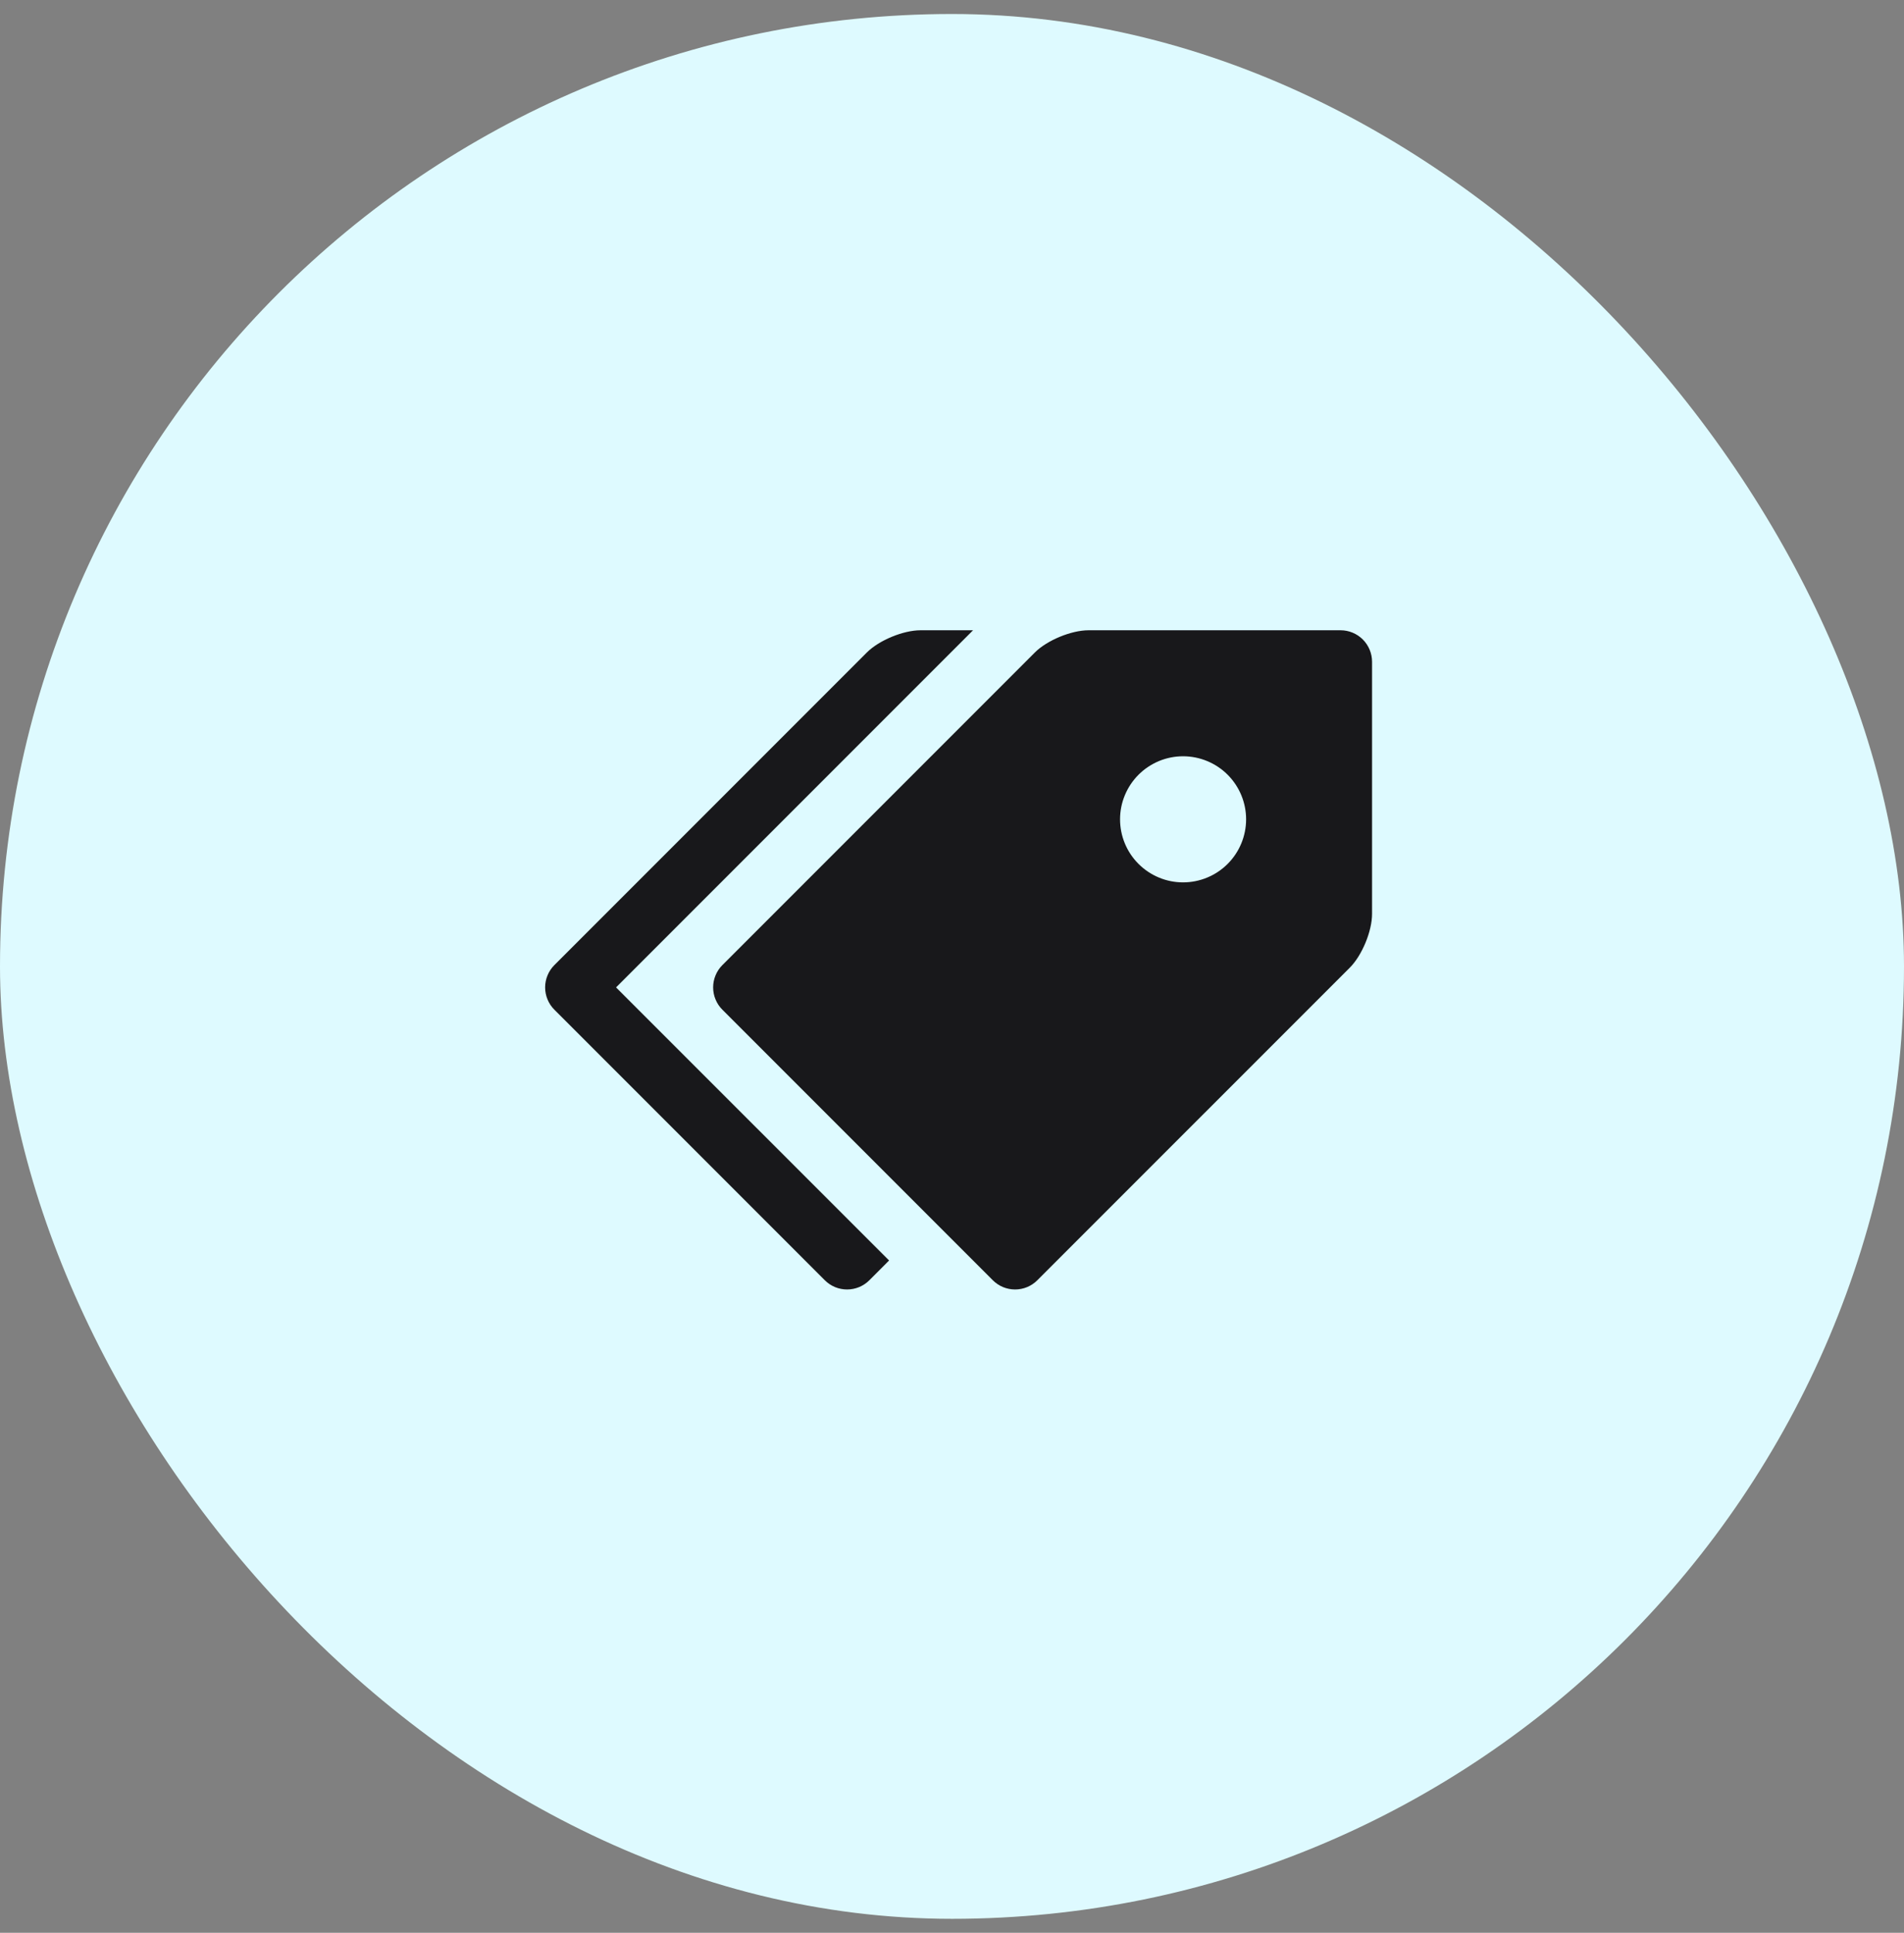 <svg width="68" height="69" viewBox="0 0 68 69" fill="none" xmlns="http://www.w3.org/2000/svg">
<rect x="0" y="0" width="68" height="69" fill="#808080" stroke="none"/>
<rect y="0.5" width="68" height="68" rx="34" fill="#DEFAFF"/>
<g clip-path="url(#clip0_2809_8803)">
<path d="M47.877 22.5H38.877C38.259 22.5 37.394 22.858 36.957 23.295L25.799 34.453C25.694 34.558 25.611 34.682 25.555 34.819C25.498 34.955 25.469 35.102 25.469 35.249C25.469 35.397 25.498 35.543 25.555 35.68C25.611 35.816 25.694 35.941 25.799 36.045L35.457 45.703C35.562 45.808 35.685 45.891 35.822 45.948C35.959 46.004 36.105 46.033 36.253 46.033C36.401 46.033 36.547 46.004 36.683 45.948C36.82 45.891 36.944 45.808 37.048 45.703L48.207 34.545C48.645 34.107 49.002 33.243 49.002 32.625V23.625C49.002 23.327 48.883 23.041 48.672 22.829C48.462 22.619 48.175 22.5 47.877 22.5ZM42.252 31.5C41.956 31.5 41.664 31.442 41.391 31.328C41.118 31.215 40.87 31.049 40.661 30.84C40.452 30.631 40.286 30.383 40.173 30.11C40.06 29.837 40.002 29.544 40.002 29.248C40.002 28.953 40.06 28.66 40.174 28.387C40.287 28.114 40.453 27.866 40.662 27.657C40.871 27.448 41.119 27.283 41.392 27.169C41.665 27.056 41.958 26.998 42.254 26.998C42.85 26.999 43.423 27.236 43.845 27.658C44.267 28.081 44.504 28.653 44.504 29.25C44.503 29.847 44.266 30.419 43.844 30.841C43.422 31.263 42.849 31.5 42.252 31.5Z" fill="#18181B"/>
<path d="M22.002 35.25L34.752 22.5H32.877C32.259 22.5 31.393 22.858 30.957 23.295L19.799 34.453C19.694 34.558 19.611 34.682 19.555 34.819C19.498 34.955 19.469 35.102 19.469 35.249C19.469 35.397 19.498 35.543 19.555 35.68C19.611 35.816 19.694 35.941 19.799 36.045L29.457 45.703C29.561 45.808 29.686 45.891 29.822 45.948C29.959 46.004 30.105 46.033 30.253 46.033C30.401 46.033 30.547 46.004 30.683 45.948C30.82 45.891 30.944 45.808 31.049 45.703L31.753 44.998L22.002 35.25Z" fill="#18181B"/>
</g>
<defs>
<clipPath id="clip0_2809_8803">
<rect width="30" height="24" fill="white" transform="translate(19 22.5)"/>
</clipPath>
</defs>
</svg>
